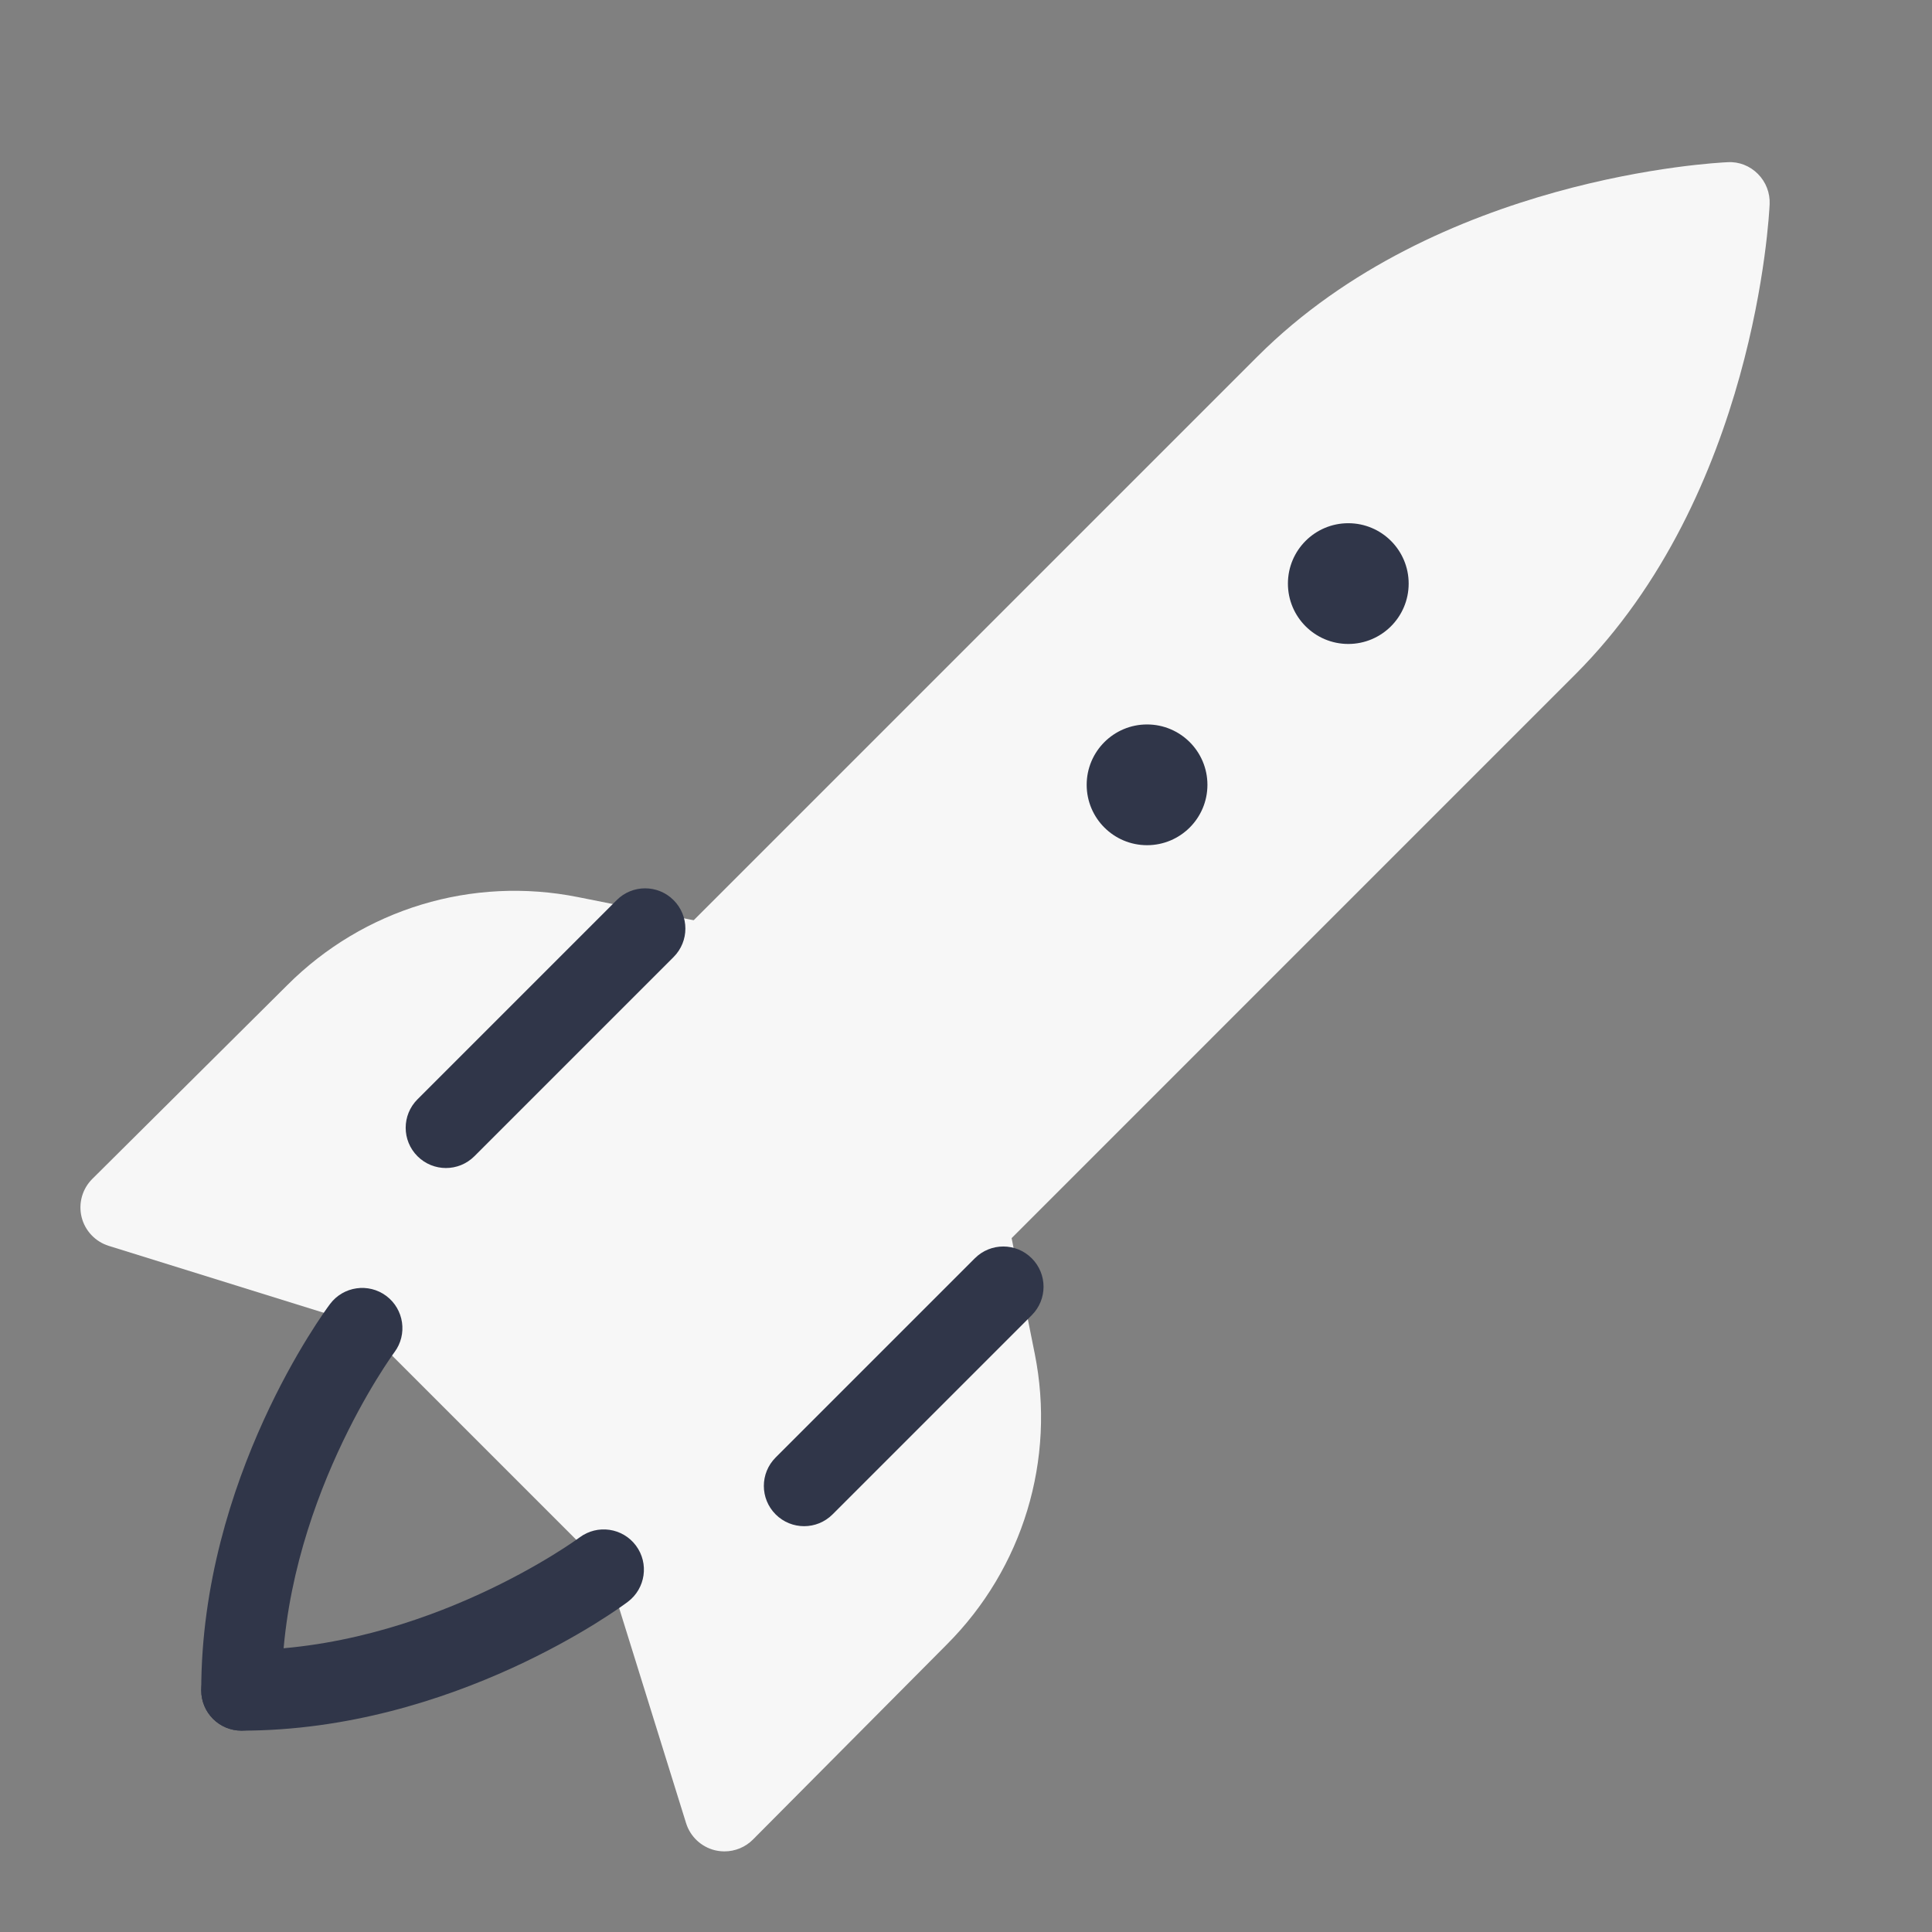 <svg xmlns="http://www.w3.org/2000/svg" xmlns:xlink="http://www.w3.org/1999/xlink" viewBox="0,0,256,256" width="48px" height="48px" fill-rule="nonzero"><rect x="0" y="0" width="256" height="256" fill="#808080" stroke="none"/><g fill="none" fill-rule="nonzero" stroke="none" stroke-width="1" stroke-linecap="butt" stroke-linejoin="miter" stroke-miterlimit="10" stroke-dasharray="" stroke-dashoffset="0" font-family="none" font-weight="none" font-size="none" text-anchor="none" style="mix-blend-mode: normal"><g transform="scale(5.333,5.333)"><path d="M43.678,4.322c-0.197,-0.199 -0.469,-0.309 -0.75,-0.292c-0.293,0.013 -7.219,0.361 -11.685,4.828l-22.456,22.455c-0.188,0.188 -0.293,0.441 -0.293,0.707c0,0.266 0.105,0.52 0.293,0.707l6.485,6.485c0.188,0.188 0.441,0.293 0.707,0.293c0.266,0 0.52,-0.105 0.707,-0.293l22.455,-22.456c4.467,-4.466 4.815,-11.392 4.828,-11.685c0.012,-0.278 -0.093,-0.55 -0.291,-0.749z" fill="#f7f7f7"></path><path d="M18.522,23.66c-0.106,-0.353 -0.399,-0.618 -0.761,-0.69l-3.398,-0.68c-2.632,-0.527 -5.33,0.292 -7.224,2.186l-4.845,4.815c-0.249,0.247 -0.35,0.606 -0.267,0.947c0.084,0.341 0.34,0.612 0.675,0.717l6.494,2.021c0.098,0.03 0.197,0.045 0.297,0.045c0.261,0 0.517,-0.103 0.707,-0.293l8.071,-8.07c0.262,-0.262 0.358,-0.644 0.251,-0.998z" fill="#f7f7f7"></path><path d="M25.71,33.637l-0.68,-3.398c-0.072,-0.361 -0.338,-0.654 -0.69,-0.761c-0.354,-0.109 -0.736,-0.011 -0.997,0.25l-8.07,8.071c-0.263,0.263 -0.358,0.649 -0.248,1.004l2.021,6.494c0.104,0.335 0.376,0.591 0.717,0.675c0.078,0.018 0.158,0.028 0.237,0.028c0.263,0 0.52,-0.104 0.709,-0.295l4.813,-4.843c1.896,-1.895 2.714,-4.596 2.188,-7.225z" fill="#f7f7f7"></path><path d="M11.08,29.021c-0.256,0 -0.512,-0.098 -0.707,-0.293c-0.391,-0.391 -0.391,-1.023 0,-1.414l4.949,-4.949c0.391,-0.391 1.023,-0.391 1.414,0c0.391,0.391 0.391,1.023 0,1.414l-4.949,4.949c-0.195,0.195 -0.451,0.293 -0.707,0.293z" fill="#303649"></path><path d="M19.979,37.92c-0.256,0 -0.512,-0.098 -0.707,-0.293c-0.391,-0.391 -0.391,-1.023 0,-1.414l4.949,-4.949c0.391,-0.391 1.023,-0.391 1.414,0c0.391,0.391 0.391,1.023 0,1.414l-4.949,4.949c-0.195,0.195 -0.451,0.293 -0.707,0.293z" fill="#303649"></path><circle cx="33.5" cy="14.5" r="1.5" fill="#303649"></circle><circle cx="28.5" cy="19.5" r="1.5" fill="#303649"></circle><path d="M6,43c-0.553,0 -1,-0.447 -1,-1c0,-5.272 3.069,-9.426 3.2,-9.6c0.331,-0.441 0.956,-0.531 1.398,-0.201c0.441,0.331 0.532,0.957 0.202,1.399c-0.028,0.039 -2.8,3.812 -2.8,8.402c0,0.553 -0.447,1 -1,1z" fill="#303649"></path><path d="M6,43c-0.553,0 -1,-0.447 -1,-1c0,-0.553 0.447,-1 1,-1c4.59,0 8.363,-2.772 8.401,-2.801c0.443,-0.33 1.068,-0.24 1.399,0.202c0.33,0.442 0.24,1.067 -0.201,1.398c-0.173,0.132 -4.327,3.201 -9.599,3.201z" fill="#303649"></path></g></g></svg>